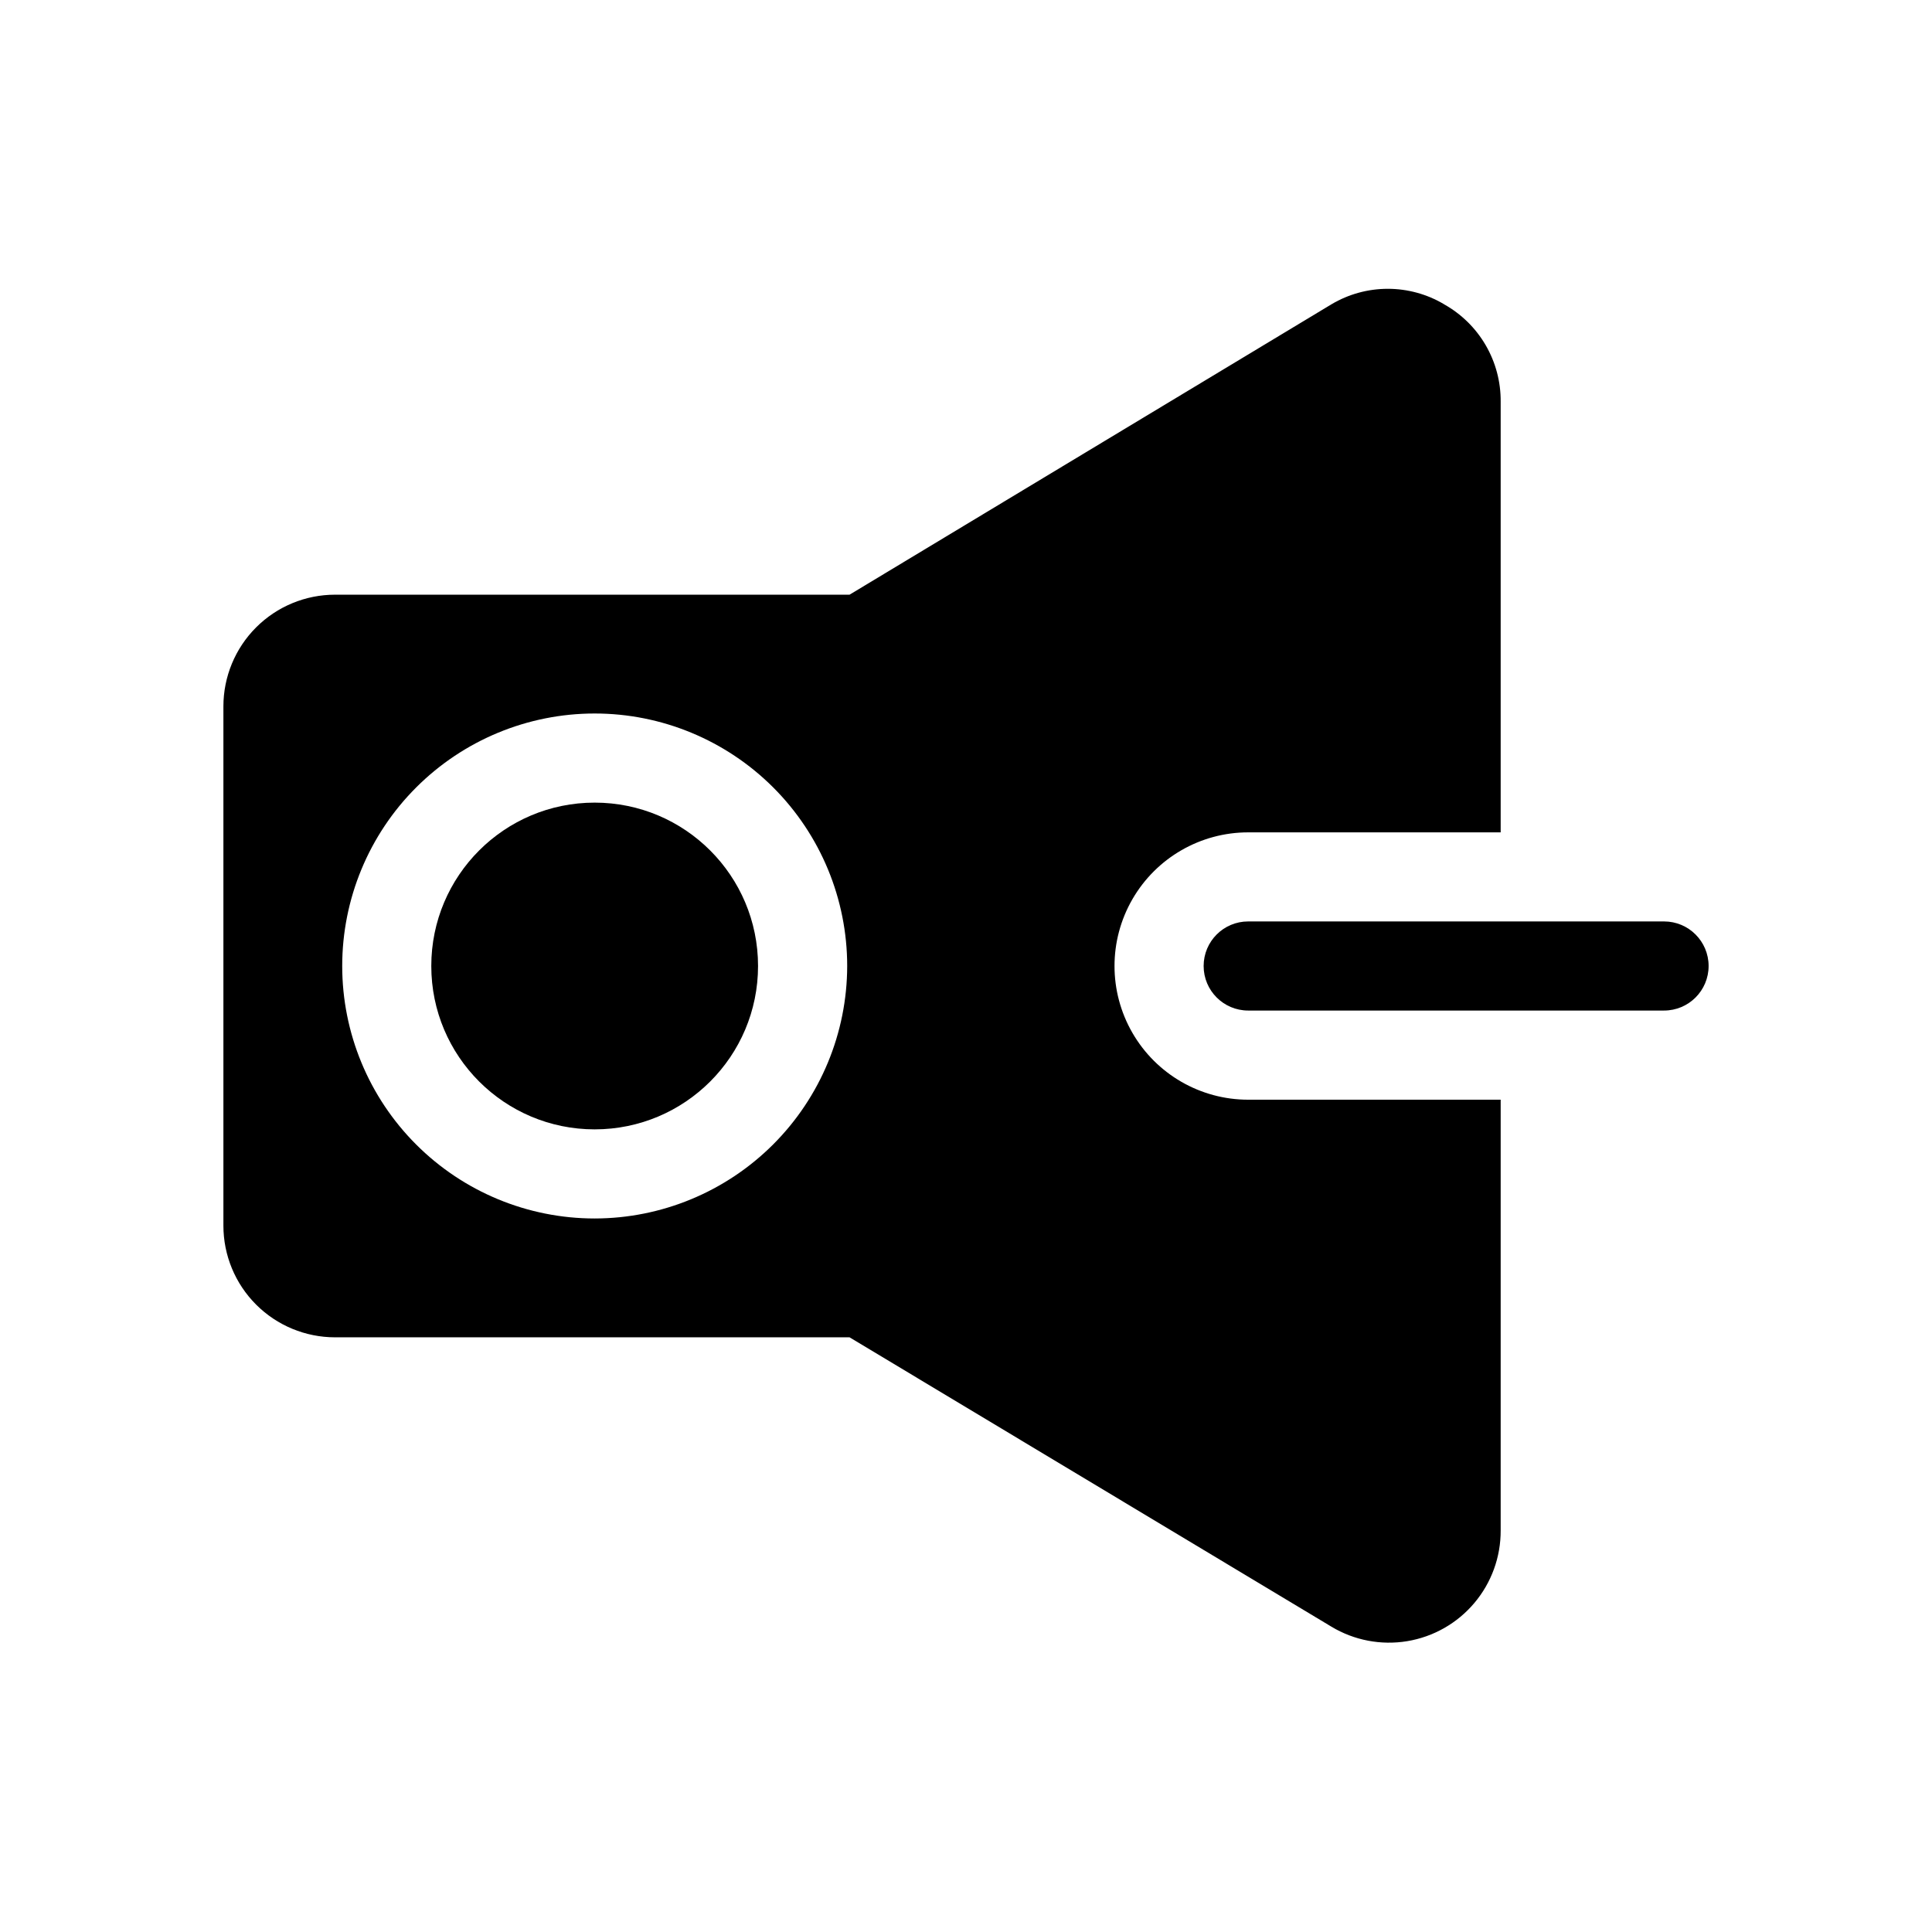 <?xml version="1.0" encoding="UTF-8"?>
<!-- Uploaded to: SVG Repo, www.svgrepo.com, Generator: SVG Repo Mixer Tools -->
<svg fill="#000000" width="800px" height="800px" version="1.1" viewBox="144 144 512 512" xmlns="http://www.w3.org/2000/svg">
 <g>
  <path d="m584.99 388.19h-110.21c-6.519 0-11.805 5.285-11.805 11.809 0 6.519 5.285 11.805 11.805 11.805h110.21c6.519 0 11.809-5.285 11.809-11.805 0-6.523-5.289-11.809-11.809-11.809z"/>
  <path d="m344.89 400c0 23.91-19.383 43.293-43.297 43.293-23.91 0-43.297-19.383-43.297-43.293 0-23.914 19.387-43.297 43.297-43.297 23.914 0 43.297 19.383 43.297 43.297"/>
  <path d="m526.66 224.61c-4.504-2.668-9.645-4.074-14.879-4.074s-10.375 1.406-14.879 4.074l-127.76 76.988h-136.34c-7.852 0-15.379 3.117-20.93 8.668-5.551 5.551-8.668 13.082-8.668 20.93v137.61c0 7.848 3.117 15.379 8.668 20.93 5.551 5.551 13.078 8.668 20.93 8.668h136.34l127.68 76.672v0.004c6.031 3.629 13.156 4.996 20.102 3.848 6.945-1.148 13.254-4.734 17.793-10.117 4.539-5.379 7.012-12.199 6.977-19.238v-114.14h-66.914c-12.656 0-24.348-6.75-30.676-17.711-6.328-10.961-6.328-24.465 0-35.426 6.328-10.957 18.02-17.711 30.676-17.711h66.914v-114.14c0.043-5.258-1.332-10.43-3.977-14.973s-6.465-8.289-11.059-10.848zm-225.06 242.3c-17.746 0-34.766-7.051-47.312-19.598-12.551-12.547-19.598-29.566-19.598-47.312s7.047-34.766 19.598-47.316c12.547-12.547 29.566-19.598 47.312-19.598s34.766 7.051 47.316 19.598c12.547 12.551 19.598 29.57 19.598 47.316-0.023 17.738-7.078 34.746-19.621 47.289-12.547 12.543-29.551 19.602-47.293 19.621z"/>
 </g>
</svg>
